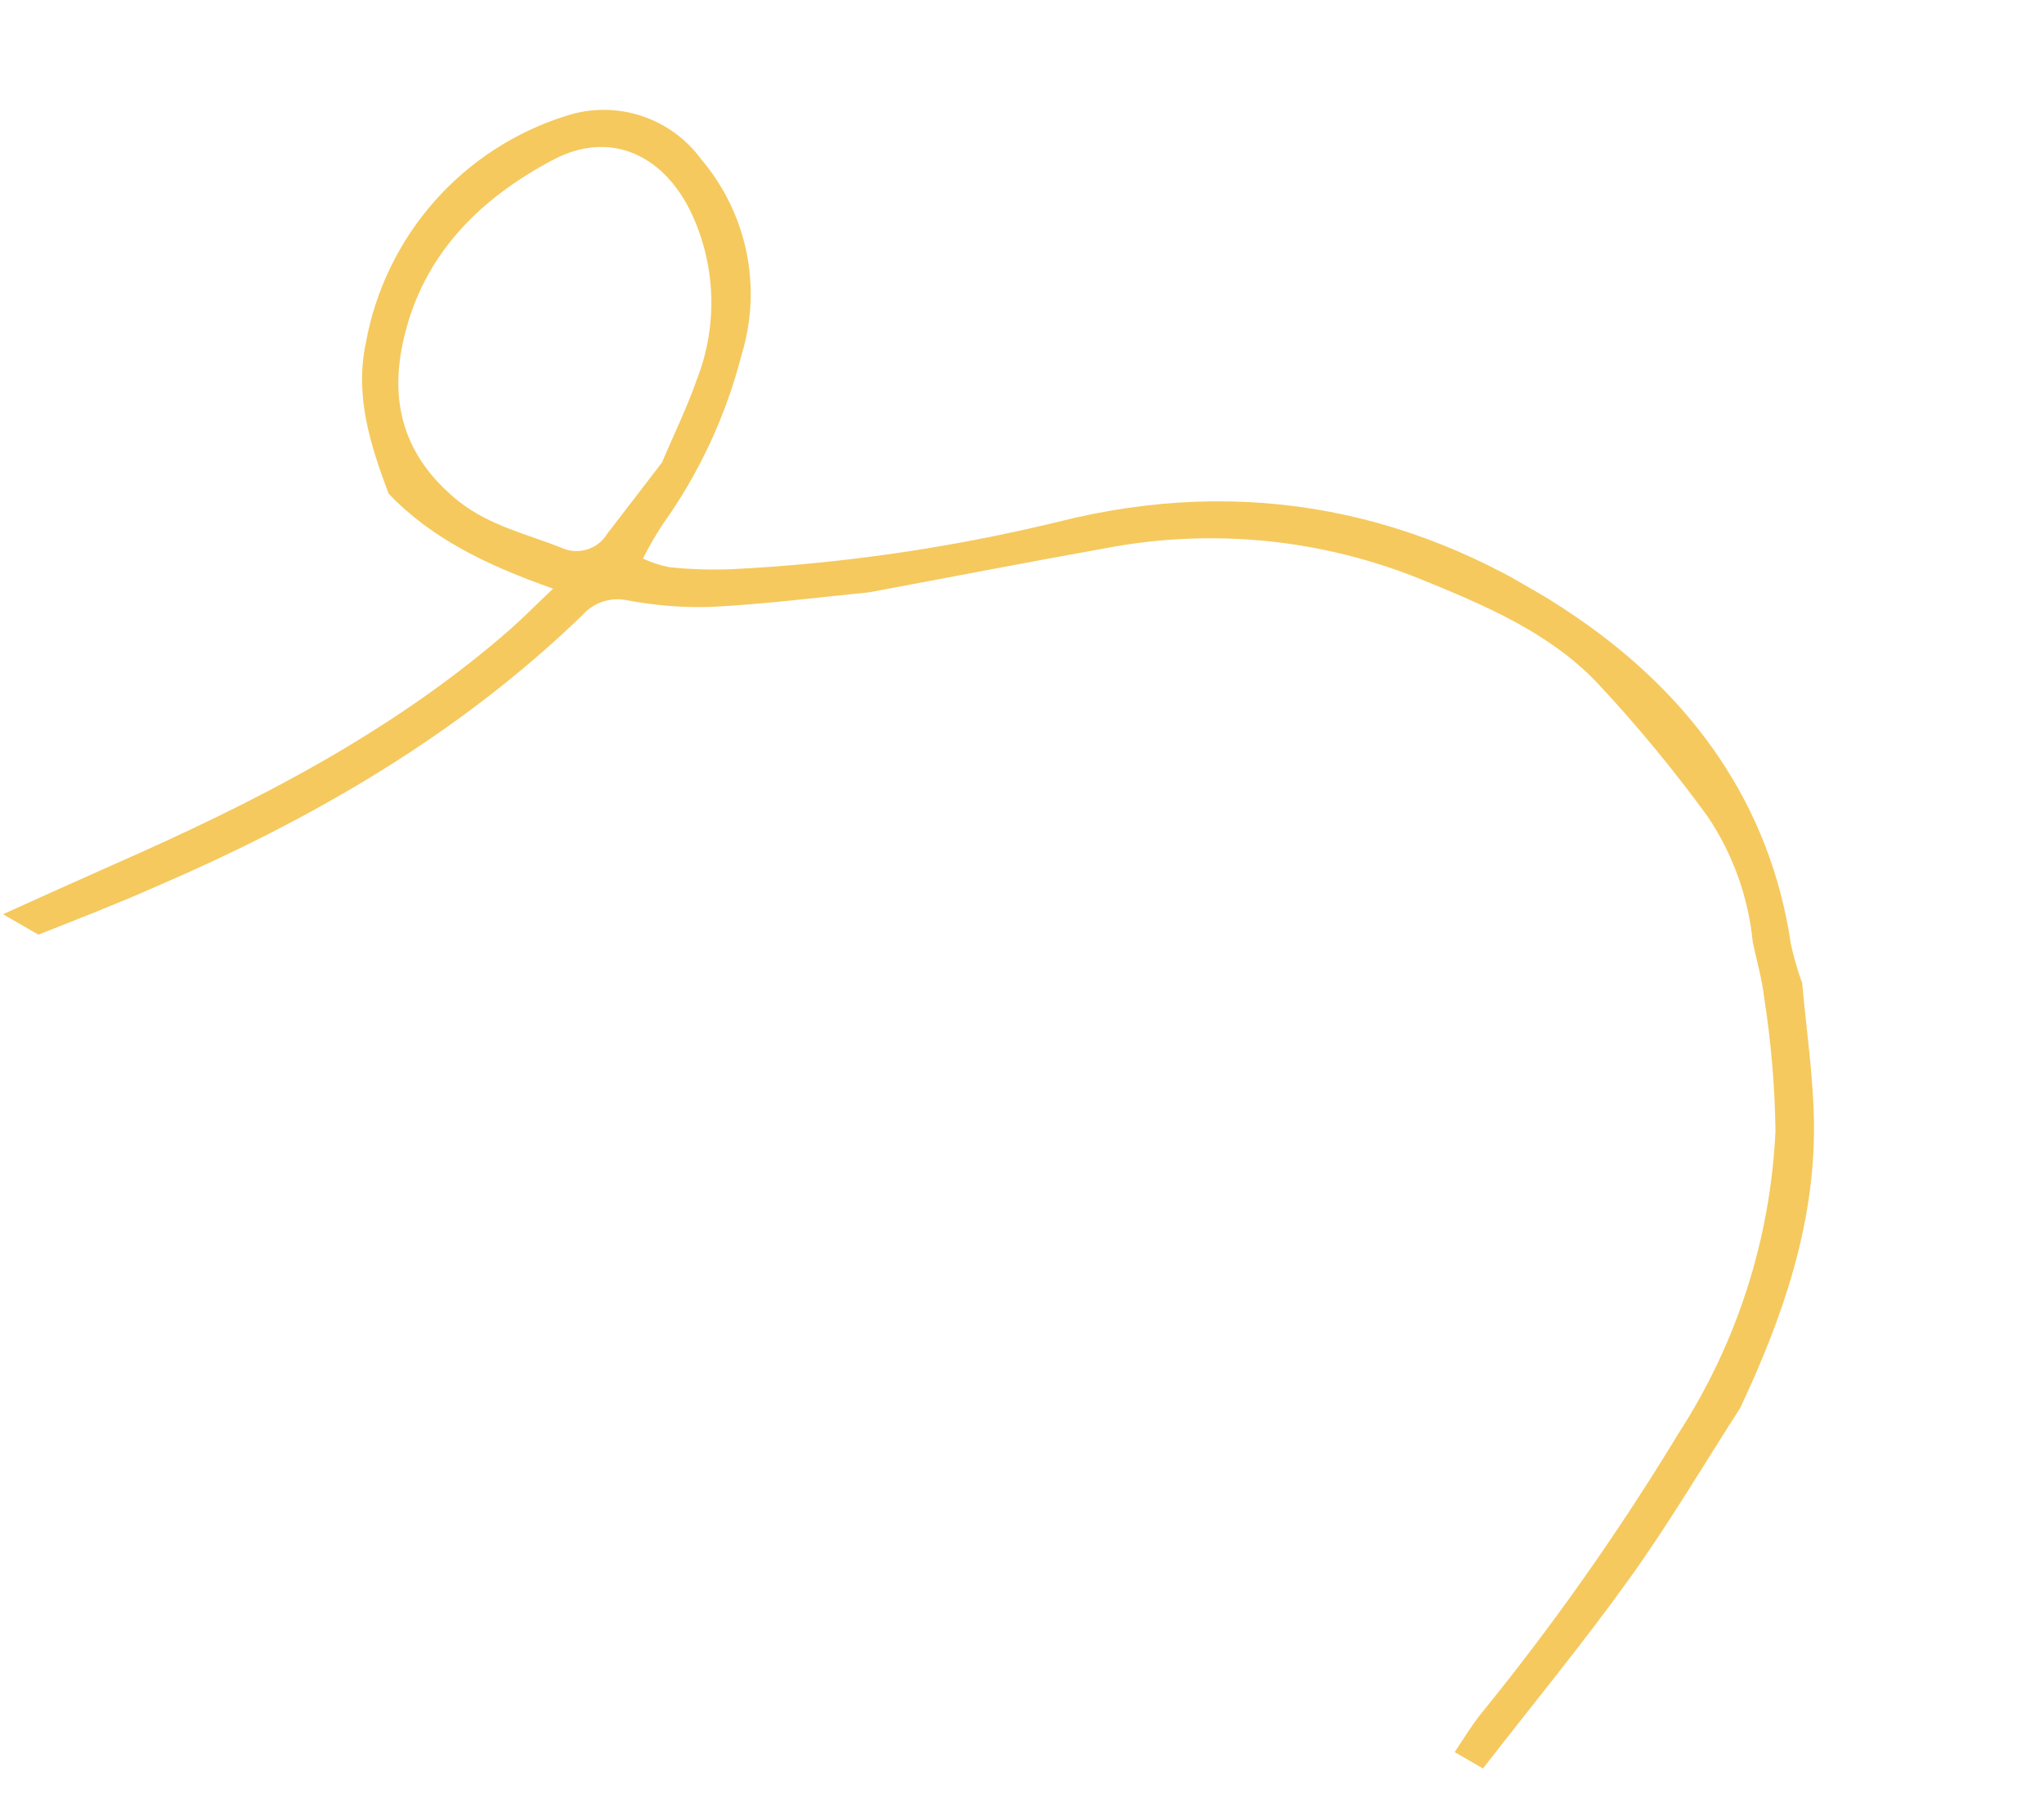<svg width="125" height="110" viewBox="0 0 125 110" fill="none" xmlns="http://www.w3.org/2000/svg">
<g clip-path="url(#clip0_1_8823)">
<path d="M0.183 55.9C2.43 54.888 4.669 53.871 6.933 52.869C15.63 49.045 24.055 44.753 31.268 38.421C32.053 37.72 32.779 36.984 33.824 35.993C29.853 34.59 26.442 32.979 23.769 30.189C22.656 27.236 21.681 24.225 22.374 20.965C22.955 17.751 24.405 14.757 26.568 12.309C28.731 9.86 31.523 8.051 34.641 7.078C36.122 6.598 37.717 6.597 39.198 7.077C40.68 7.557 41.972 8.493 42.89 9.751C44.272 11.379 45.222 13.329 45.651 15.421C46.08 17.514 45.974 19.68 45.343 21.721C44.39 25.434 42.758 28.939 40.529 32.059C40.086 32.734 39.682 33.434 39.319 34.155C39.834 34.393 40.375 34.57 40.932 34.682C42.173 34.811 43.422 34.853 44.67 34.808C51.406 34.475 58.095 33.508 64.65 31.921C76.187 28.998 86.924 31.201 96.522 37.817C103.389 42.544 108.246 49.089 109.52 57.723C109.696 58.533 109.926 59.329 110.21 60.108C110.468 62.981 110.901 65.852 110.934 68.735C110.989 74.899 109.013 80.582 106.42 86.094C104.176 89.579 102.062 93.162 99.647 96.525C96.801 100.494 93.684 104.271 90.693 108.133L88.961 107.133C89.463 106.384 89.935 105.605 90.484 104.895C94.929 99.439 98.99 93.681 102.638 87.663C106.226 82.13 108.276 75.741 108.579 69.154C108.541 66.421 108.31 63.694 107.886 60.994C107.757 59.857 107.426 58.731 107.189 57.601C106.92 54.852 105.971 52.213 104.429 49.922C102.334 47.044 100.063 44.298 97.628 41.7C94.689 38.652 90.809 37.013 86.938 35.436C80.818 32.945 74.108 32.28 67.618 33.519C62.791 34.381 57.976 35.32 53.151 36.217C49.942 36.535 46.736 36.948 43.515 37.108C41.775 37.164 40.034 37.026 38.324 36.698C37.837 36.6 37.333 36.631 36.861 36.788C36.389 36.946 35.967 37.223 35.636 37.594C28.073 44.913 19.13 50.084 9.527 54.217C7.12 55.286 4.717 56.208 2.348 57.15L0.183 55.9ZM40.488 28.271C41.209 26.562 42.02 24.918 42.615 23.206C43.27 21.536 43.568 19.747 43.491 17.955C43.414 16.163 42.964 14.407 42.169 12.799C40.41 9.346 37.202 8.002 33.857 9.755C29.365 12.115 25.893 15.549 24.71 20.639C23.765 24.575 24.683 27.945 28.043 30.647C29.963 32.16 32.201 32.644 34.332 33.493C34.826 33.721 35.386 33.758 35.905 33.597C36.425 33.436 36.866 33.089 37.144 32.622C38.266 31.18 39.375 29.718 40.488 28.271Z" fill="#F5C95D"/>
</g>
<defs>
<clipPath id="clip0_1_8823">
<rect width="107.1" height="63.96" fill="white" transform="translate(32.164 0.509) rotate(30)"/>
</clipPath>
</defs>
</svg>
